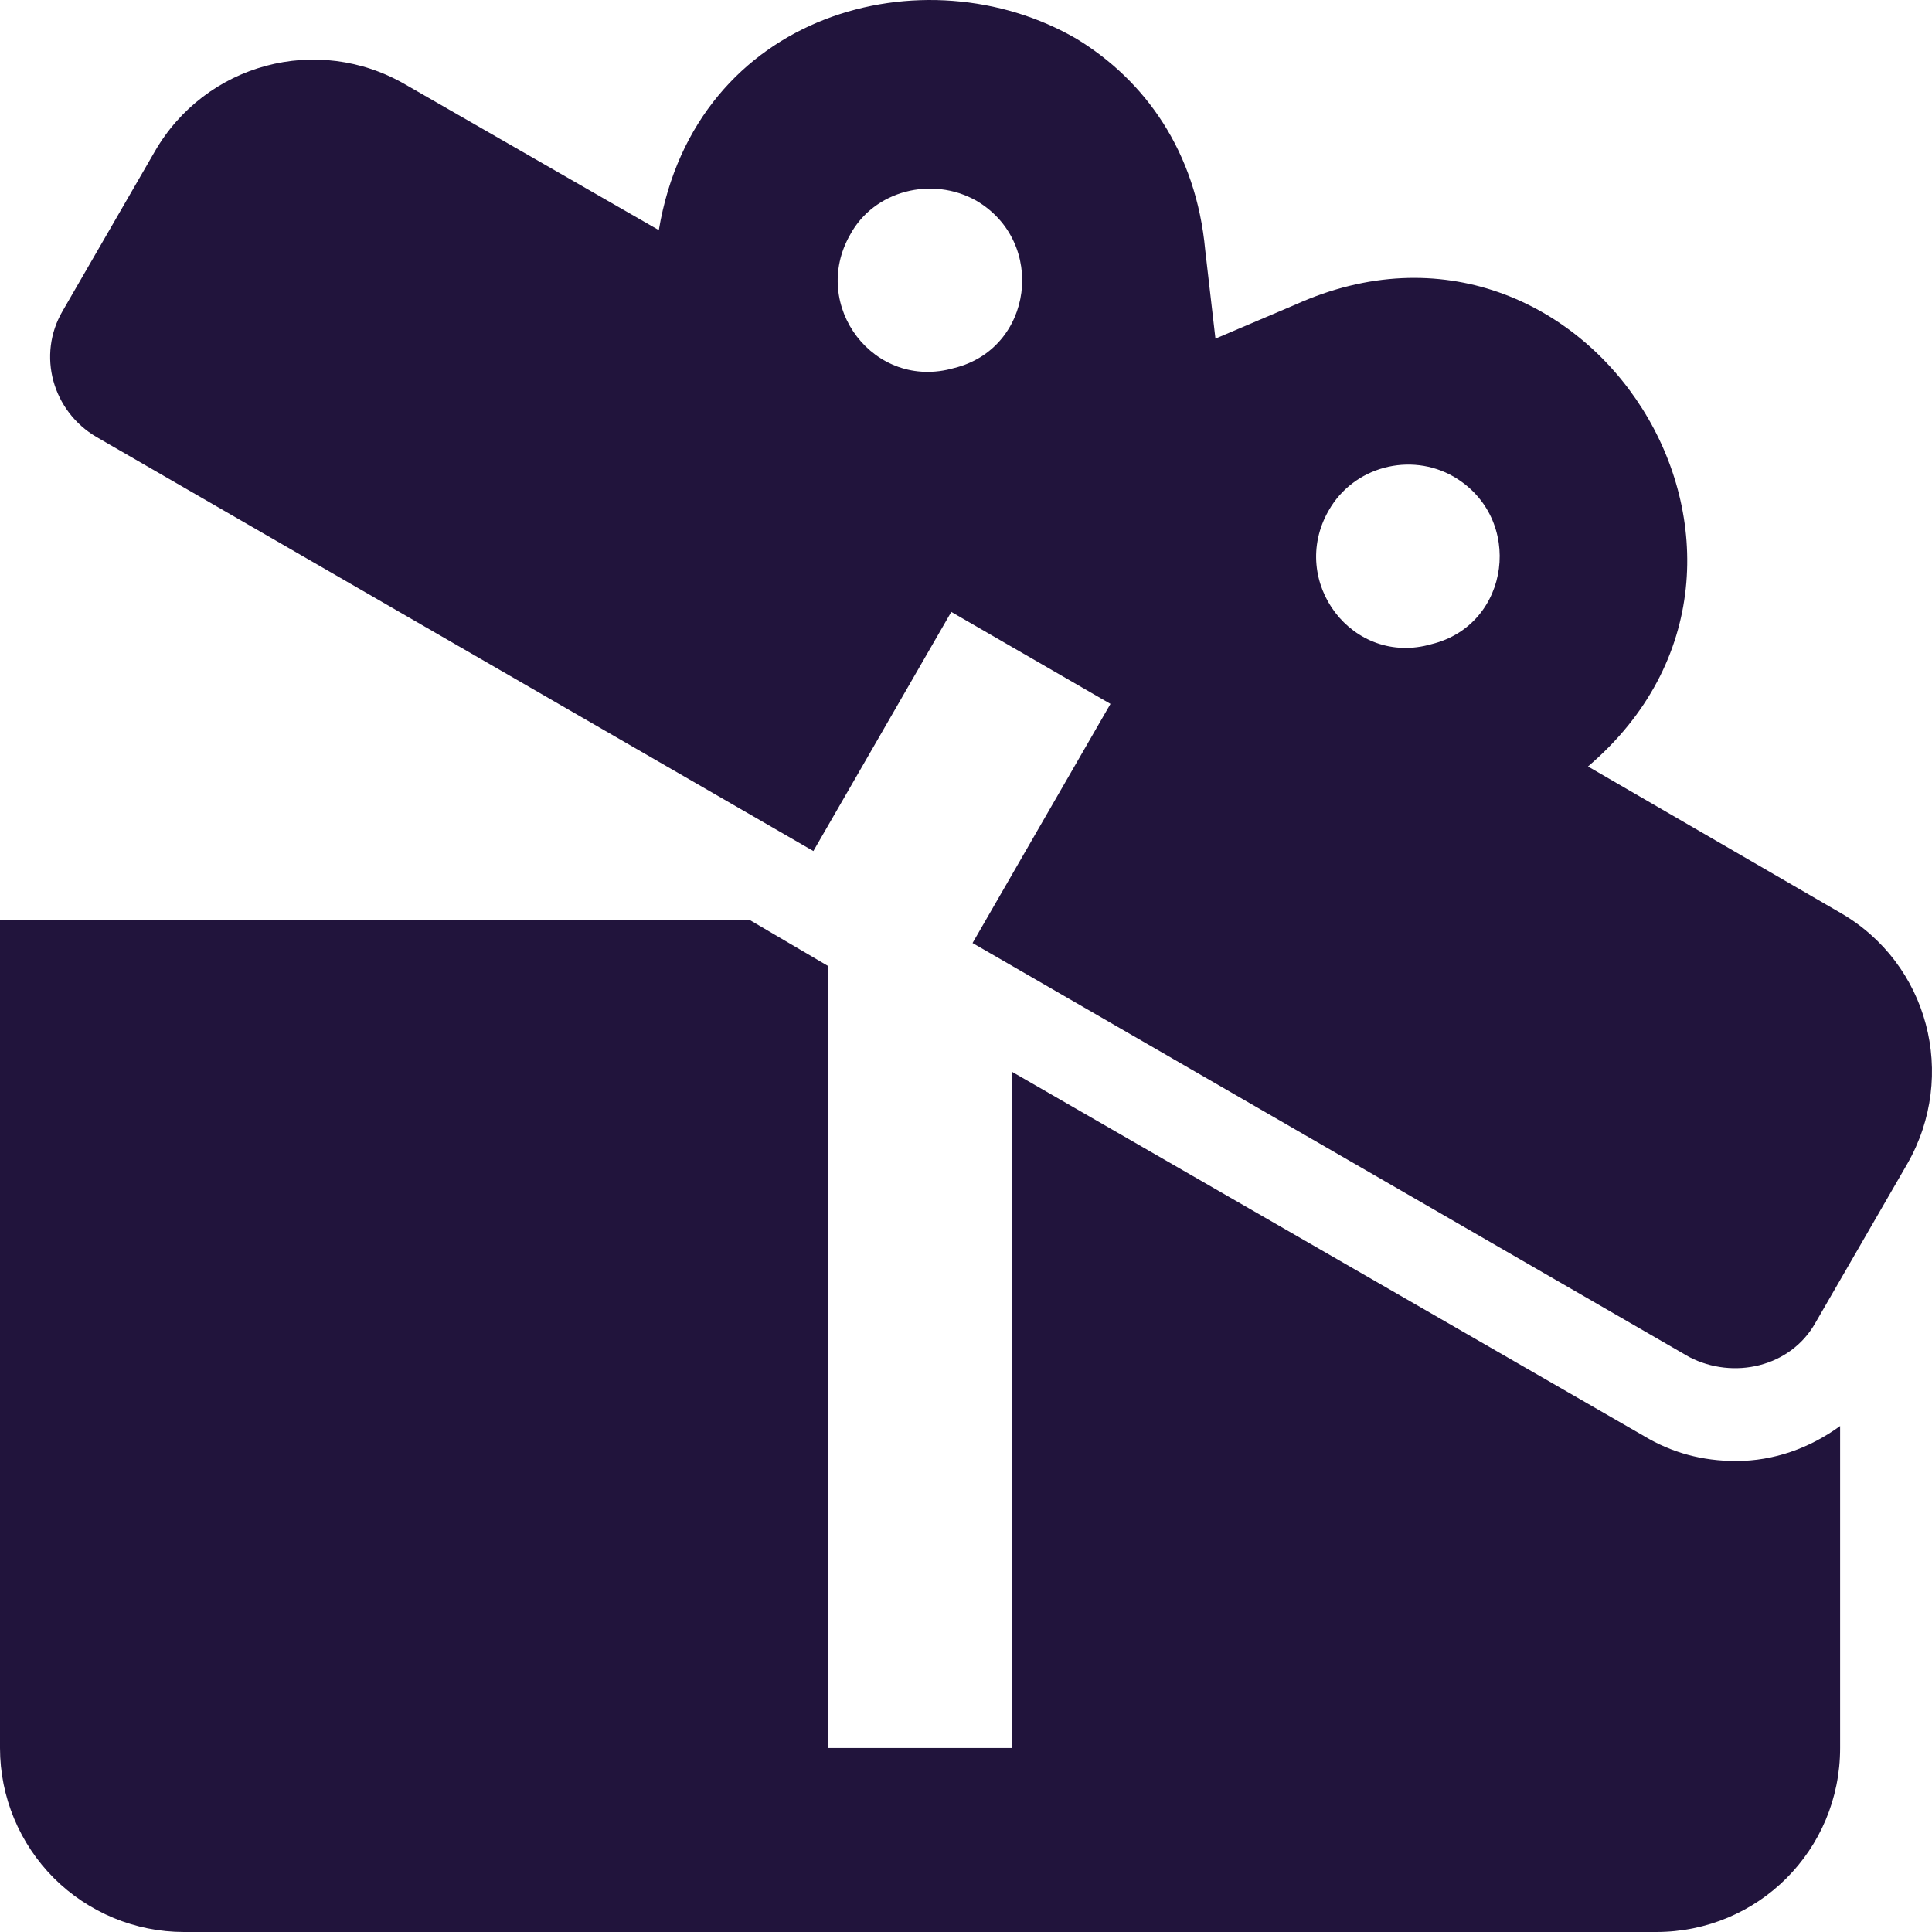 <svg width="18" height="18" viewBox="0 0 18 18" fill="none" xmlns="http://www.w3.org/2000/svg">
<path d="M17.144 8.503L14.795 7.141C17.058 5.212 14.787 1.612 12.069 2.838L11.324 3.155L11.229 2.332C11.144 1.407 10.664 0.747 10.029 0.361C8.623 -0.456 6.48 0.104 6.138 2.144L3.78 0.789C2.957 0.309 1.912 0.592 1.44 1.415L0.583 2.898C0.343 3.309 0.489 3.832 0.9 4.072L7.578 7.929L8.863 5.701L10.346 6.558L9.061 8.786L15.738 12.643C16.15 12.857 16.681 12.737 16.913 12.326L17.77 10.843C18.241 10.02 17.967 8.975 17.144 8.503ZM8.889 3.429C8.143 3.644 7.543 2.846 7.921 2.186C8.143 1.775 8.683 1.638 9.095 1.869C9.755 2.255 9.626 3.249 8.889 3.429ZM13.338 6.001C12.601 6.215 12.001 5.418 12.378 4.758C12.61 4.346 13.141 4.209 13.544 4.441C14.204 4.826 14.075 5.821 13.338 6.001ZM16.175 13.612C16.527 13.612 16.861 13.492 17.144 13.286V16.286C17.144 17.237 16.381 18 15.43 18H1.714C1.26 18 0.824 17.819 0.502 17.498C0.181 17.176 0 16.74 0 16.286V8.572H6.986L7.715 9V16.286H9.429V9.986L15.318 13.38C15.575 13.534 15.858 13.612 16.175 13.612Z" fill="#21143C"/>
</svg>

